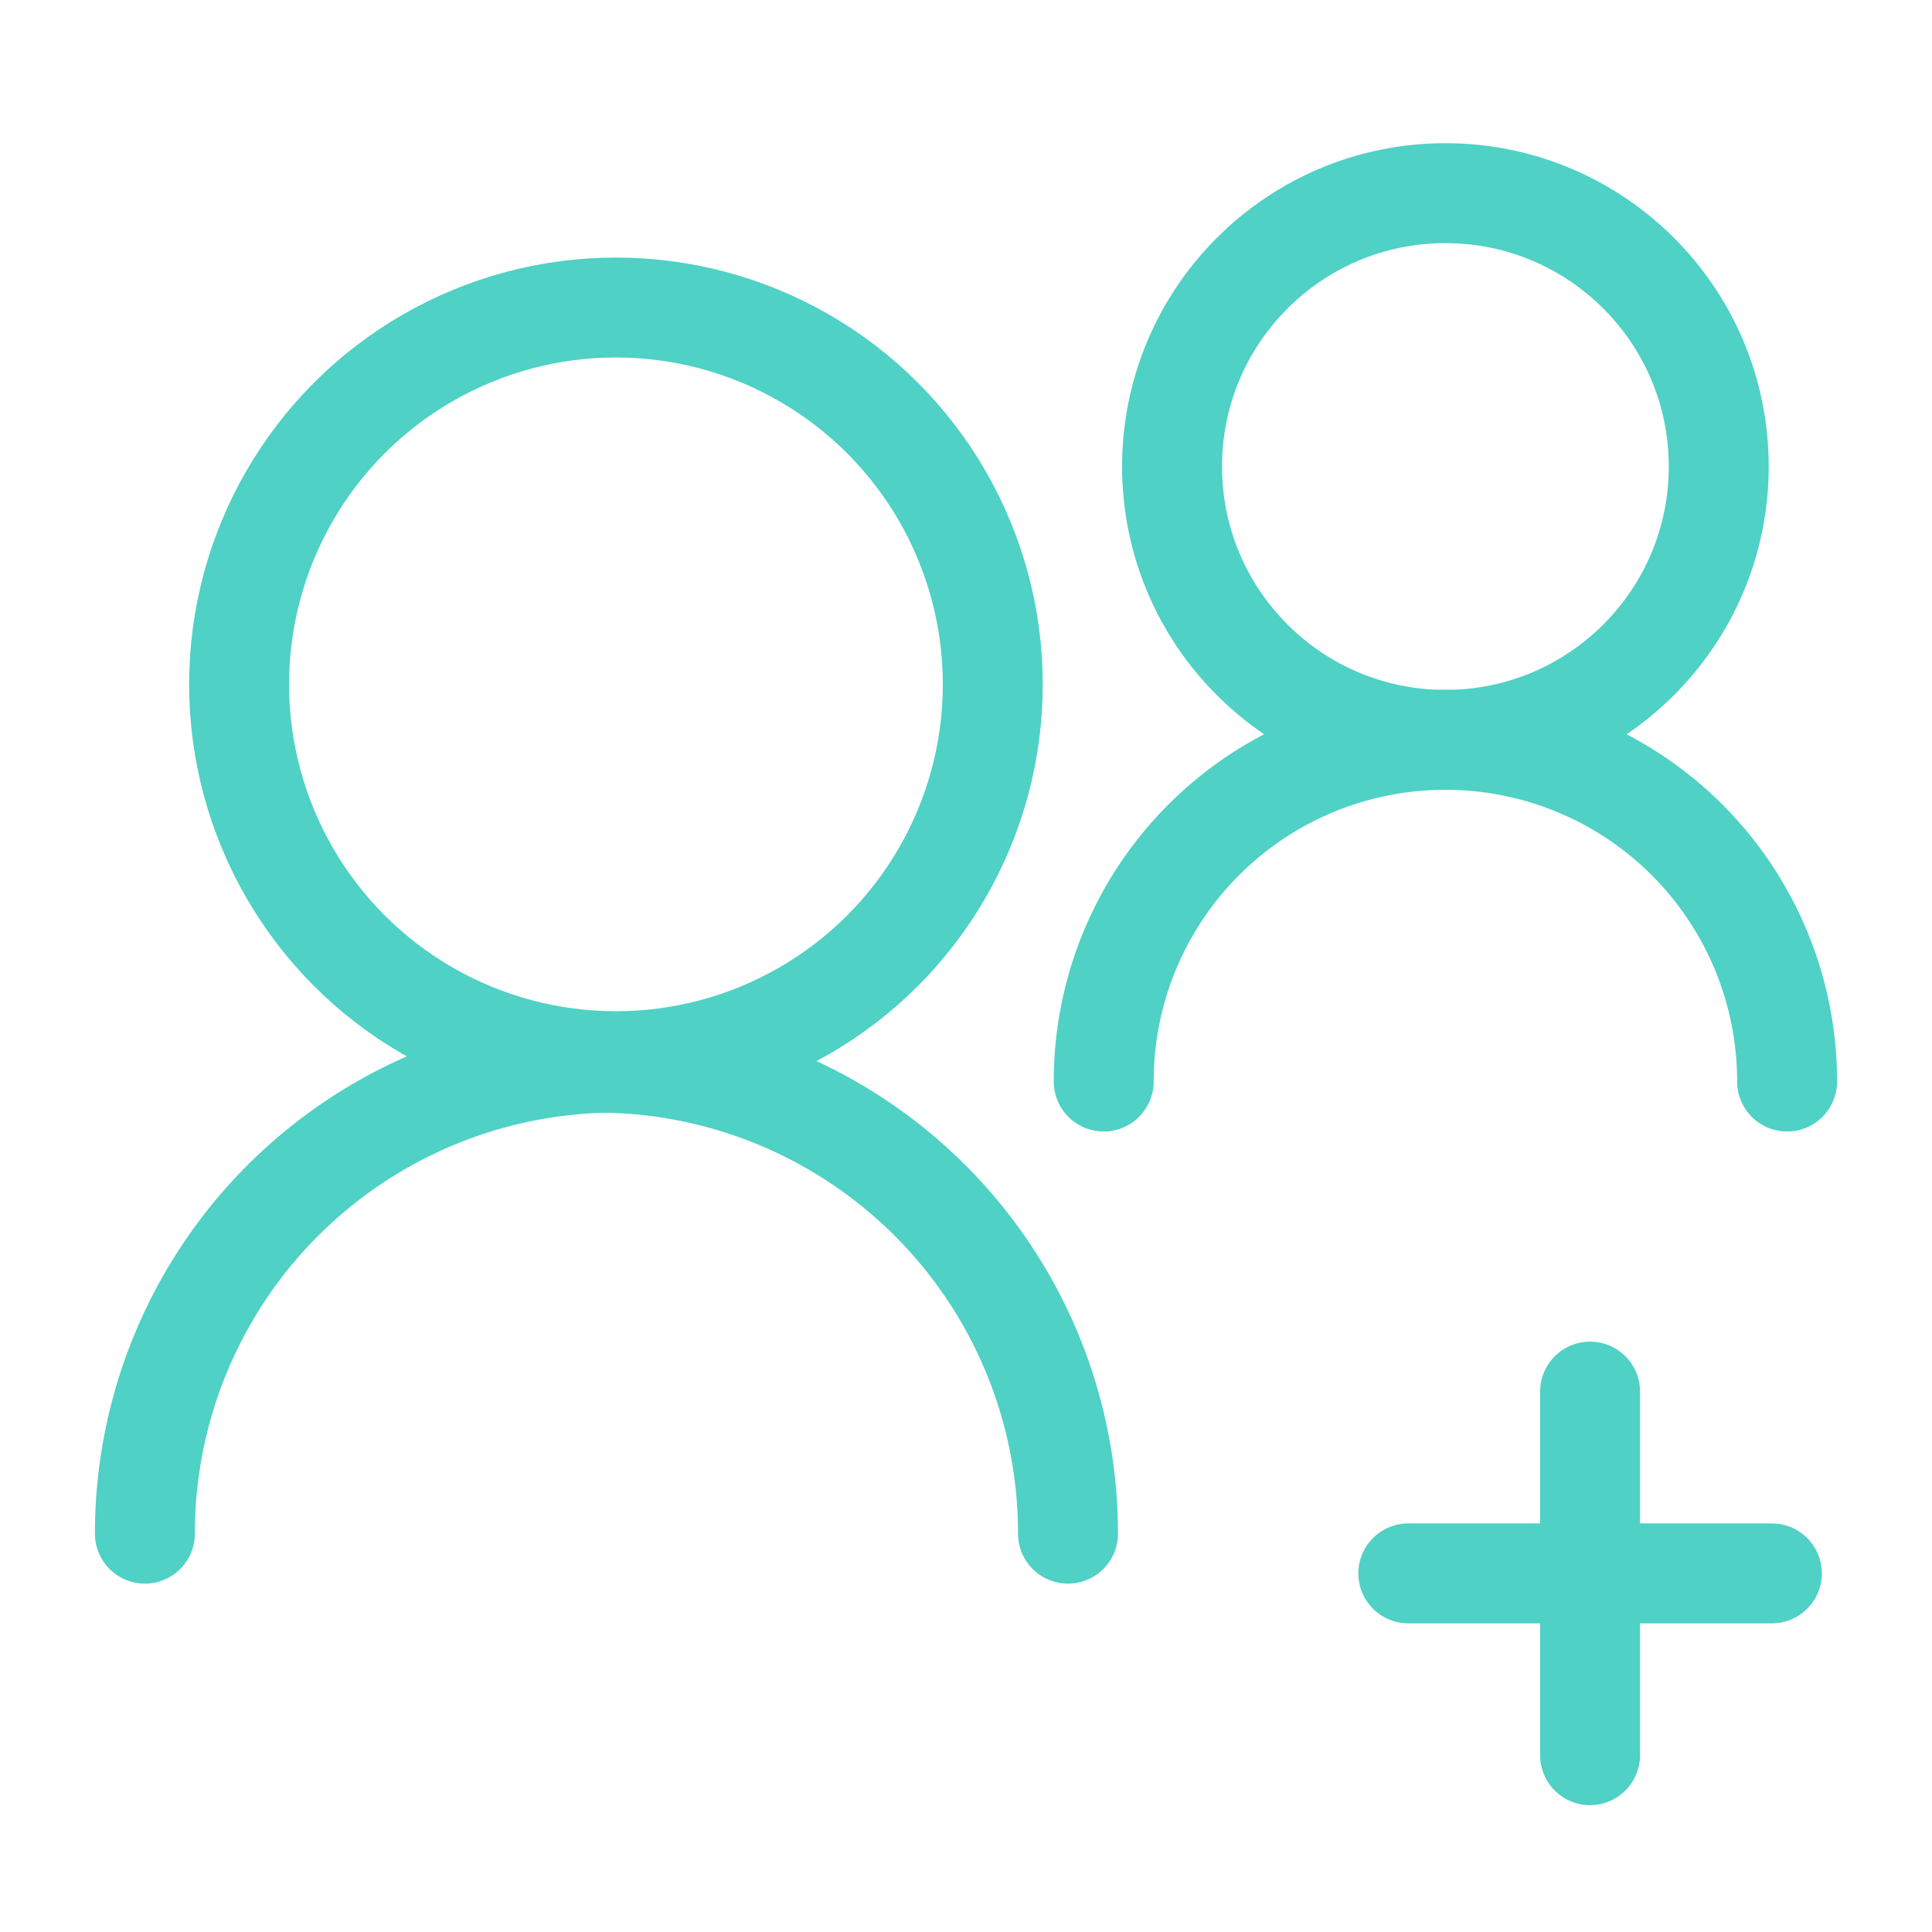 <svg id="contact-management" xmlns="http://www.w3.org/2000/svg" width="58" height="58" viewBox="0 0 58 58">
  <rect id="Rectangle_1528" data-name="Rectangle 1528" width="58" height="58" fill="none"/>
  <g id="Group_2654" data-name="Group 2654" transform="translate(4.35 5.799)">
    <g id="Group_2653" data-name="Group 2653">
      <g id="Group_2651" data-name="Group 2651">
        <circle id="Ellipse_208" data-name="Ellipse 208" cx="11.313" cy="11.313" r="11.313" transform="translate(2.828 3.433)" fill="none" stroke="#4fd1c5" stroke-linecap="round" stroke-linejoin="round" stroke-width="3"/>
        <path id="Path_2514" data-name="Path 2514" d="M665.556,418.371a14.133,14.133,0,0,1,14.14-14.14" transform="translate(-665.556 -378.129)" fill="none" stroke="#4fd1c5" stroke-linecap="round" stroke-linejoin="round" stroke-width="3"/>
        <path id="Path_2515" data-name="Path 2515" d="M689.45,418.371a14.133,14.133,0,0,0-14.142-14.14" transform="translate(-661.738 -378.129)" fill="none" stroke="#4fd1c5" stroke-linecap="round" stroke-linejoin="round" stroke-width="3"/>
        <g id="Group_2650" data-name="Group 2650" transform="translate(28.784)">
          <circle id="Ellipse_209" data-name="Ellipse 209" cx="8.206" cy="8.206" r="8.206" transform="translate(2.052)" fill="none" stroke="#4fd1c5" stroke-linecap="round" stroke-linejoin="round" stroke-width="3"/>
          <path id="Path_2516" data-name="Path 2516" d="M686.427,407.835a10.251,10.251,0,0,1,10.257-10.257" transform="translate(-686.427 -381.166)" fill="none" stroke="#4fd1c5" stroke-linecap="round" stroke-linejoin="round" stroke-width="3"/>
          <path id="Path_2517" data-name="Path 2517" d="M703.76,407.835A10.252,10.252,0,0,0,693.5,397.578" transform="translate(-683.244 -381.166)" fill="none" stroke="#4fd1c5" stroke-linecap="round" stroke-linejoin="round" stroke-width="3"/>
        </g>
      </g>
      <g id="Group_2652" data-name="Group 2652" transform="translate(37.928 35.978)">
        <line id="Line_63" data-name="Line 63" x2="10.915" transform="translate(0 5.457)" fill="none" stroke="#4fd1c5" stroke-linecap="round" stroke-linejoin="round" stroke-width="3"/>
        <line id="Line_64" data-name="Line 64" y2="10.915" transform="translate(5.457)" fill="none" stroke="#4fd1c5" stroke-linecap="round" stroke-linejoin="round" stroke-width="3"/>
      </g>
    </g>
  </g>
</svg>

